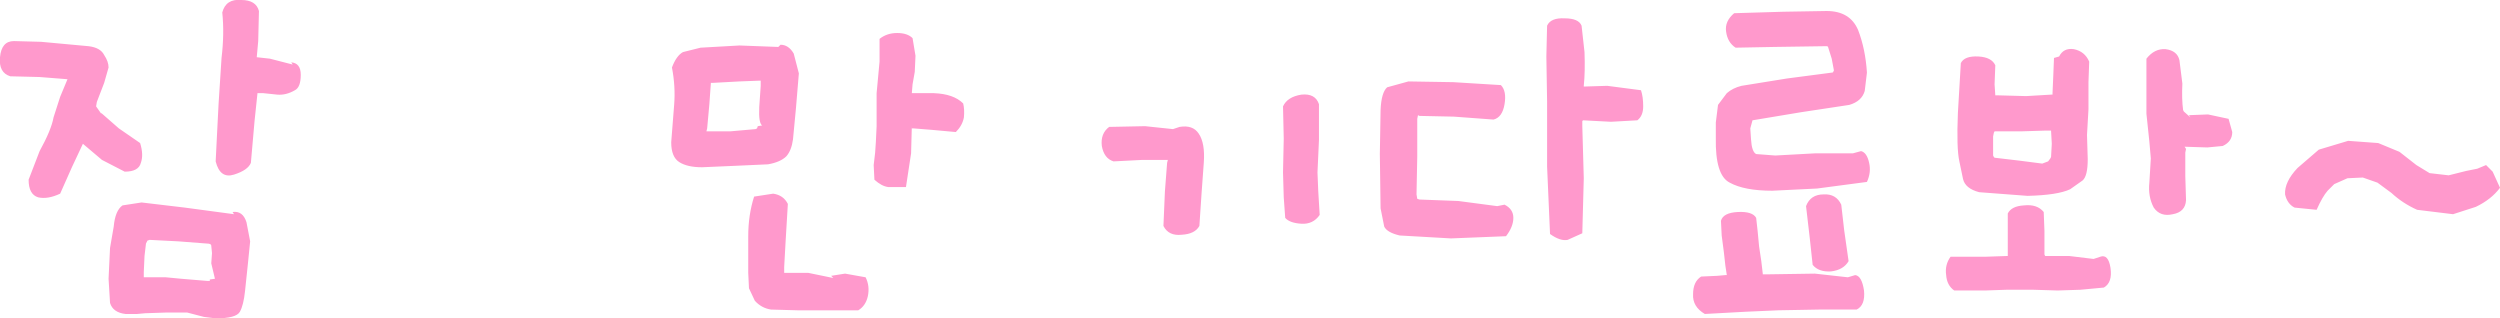 <?xml version="1.0" encoding="UTF-8" standalone="no"?>
<svg xmlns:xlink="http://www.w3.org/1999/xlink" height="21.7px" width="170.4px" xmlns="http://www.w3.org/2000/svg">
  <g transform="matrix(1.0, 0.0, 0.0, 1.0, 128.2, 14.1)">
    <path d="M-114.1 2.5 L-116.05 2.35 -118.0 2.25 -118.15 2.3 -118.25 2.5 -118.35 3.35 -118.4 4.45 -118.4 4.8 -118.1 4.8 -117.35 4.8 -116.9 4.8 -115.85 4.9 -114.05 5.05 -113.9 5.05 -113.9 4.95 -113.55 4.9 -113.8 3.85 -113.75 3.15 -113.8 2.65 Q-113.8 2.5 -114.1 2.5 M-2.25 4.8 L-1.75 4.65 Q-1.3 4.7 -1.15 5.7 -1.05 6.7 -1.65 7.0 L-4.25 7.0 -7.0 7.05 -9.25 7.15 -12.0 7.3 Q-12.85 6.8 -12.8 5.95 -12.8 5.1 -12.25 4.75 L-11.15 4.7 -10.6 4.65 -10.5 4.65 -10.6 4.0 -10.7 3.1 -10.85 1.95 -10.9 0.95 Q-10.75 0.4 -9.75 0.35 -8.75 0.3 -8.5 0.75 L-8.4 1.65 -8.3 2.7 -8.15 3.7 -8.05 4.55 -8.05 4.6 -7.8 4.6 -4.5 4.55 -2.25 4.8 M-3.9 -0.85 Q-3.05 -0.9 -2.7 -0.15 L-2.5 1.6 -2.2 3.7 Q-2.55 4.3 -3.4 4.4 -4.25 4.45 -4.65 3.95 L-4.85 2.1 -5.1 -0.05 Q-4.8 -0.85 -3.9 -0.85 M-10.0 -13.2 L-6.65 -13.3 -3.7 -13.35 Q-2.1 -13.35 -1.55 -12.05 -1.05 -10.75 -0.95 -9.15 L-1.1 -7.9 Q-1.3 -7.2 -2.15 -6.95 L-5.45 -6.45 -8.75 -5.9 -8.9 -5.35 -8.85 -4.6 Q-8.8 -3.75 -8.5 -3.6 L-7.2 -3.5 -4.45 -3.65 -1.9 -3.65 -1.35 -3.8 Q-0.95 -3.7 -0.8 -3.0 -0.65 -2.35 -0.95 -1.7 L-4.35 -1.25 -7.4 -1.1 Q-9.3 -1.1 -10.3 -1.65 -11.3 -2.15 -11.25 -4.7 L-11.25 -5.75 -11.1 -6.95 -10.5 -7.75 Q-10.1 -8.1 -9.5 -8.25 L-6.4 -8.75 -3.35 -9.15 Q-3.25 -9.15 -3.25 -9.2 L-3.2 -9.3 -3.35 -10.1 -3.6 -10.9 -3.65 -10.95 -3.9 -10.95 -7.3 -10.9 -9.9 -10.85 Q-10.45 -11.2 -10.55 -11.95 -10.65 -12.65 -10.0 -13.2 M-22.8 -10.25 L-22.75 -12.35 Q-22.5 -12.9 -21.55 -12.85 -20.6 -12.85 -20.4 -12.35 L-20.2 -10.55 Q-20.15 -9.2 -20.25 -8.25 L-20.25 -8.2 -18.65 -8.25 -16.35 -7.95 Q-16.2 -7.5 -16.2 -6.85 -16.2 -6.2 -16.6 -5.9 L-18.4 -5.8 -20.3 -5.9 -20.35 -5.85 -20.35 -5.5 -20.25 -1.95 -20.35 1.8 -21.35 2.25 Q-21.85 2.35 -22.55 1.85 L-22.75 -2.75 -22.75 -7.2 -22.8 -10.25 M-31.45 -6.2 L-31.55 -6.25 -31.6 -6.0 -31.6 -3.45 -31.65 -0.85 -31.6 -0.55 -31.45 -0.5 -28.8 -0.4 -26.15 -0.05 -25.65 -0.15 Q-25.05 0.15 -25.05 0.75 -25.05 1.35 -25.55 2.0 L-29.3 2.15 -32.8 1.95 Q-33.65 1.75 -33.85 1.35 L-34.1 0.1 -34.15 -3.6 -34.1 -6.6 Q-34.05 -7.8 -33.65 -8.15 L-32.2 -8.55 -29.15 -8.5 -25.9 -8.3 Q-25.5 -7.9 -25.65 -7.0 -25.8 -6.1 -26.4 -5.95 L-29.1 -6.15 -31.45 -6.2 M-40.75 -2.35 L-40.7 -4.65 -40.75 -6.85 Q-40.45 -7.5 -39.5 -7.65 -38.55 -7.75 -38.3 -7.0 L-38.3 -4.55 -38.4 -2.35 -38.35 -1.1 -38.25 0.55 Q-38.7 1.2 -39.5 1.15 -40.3 1.1 -40.6 0.75 L-40.7 -0.65 -40.75 -2.35 M-52.3 -3.1 Q-52.95 -3.3 -53.1 -4.15 -53.2 -5.0 -52.6 -5.45 L-50.15 -5.5 -48.25 -5.3 -47.8 -5.45 Q-46.9 -5.6 -46.5 -5.0 -46.05 -4.35 -46.15 -3.0 L-46.3 -0.95 -46.45 1.3 Q-46.75 1.85 -47.65 1.9 -48.55 2.0 -48.9 1.3 L-48.8 -1.05 -48.65 -3.0 -48.6 -3.2 -48.75 -3.2 -50.35 -3.2 -52.3 -3.1 M-64.55 -7.75 Q-63.2 -7.7 -62.55 -7.05 -62.45 -6.65 -62.5 -6.1 -62.6 -5.55 -63.05 -5.1 L-64.7 -5.25 -65.95 -5.35 -66.05 -5.35 -66.05 -5.5 -66.1 -3.65 -66.45 -1.35 -67.65 -1.35 Q-68.1 -1.4 -68.6 -1.85 L-68.65 -2.85 -68.55 -3.7 -68.5 -4.45 -68.45 -5.5 -68.45 -7.75 -68.25 -9.9 -68.25 -10.5 -68.25 -11.45 Q-67.75 -11.85 -67.05 -11.85 -66.35 -11.85 -66.0 -11.5 L-65.8 -10.3 -65.85 -9.2 -66.0 -8.35 -66.05 -7.75 -64.55 -7.75 M-75.5 -0.9 Q-74.8 -0.8 -74.5 -0.2 L-74.65 2.3 -74.75 4.1 -74.75 4.5 -74.45 4.5 -73.1 4.5 -71.4 4.85 -71.55 4.7 -70.6 4.55 -69.2 4.8 Q-68.9 5.4 -69.05 6.1 -69.2 6.75 -69.7 7.05 L-70.8 7.05 -71.8 7.05 -72.85 7.05 -73.85 7.05 -75.65 7.0 Q-76.3 6.9 -76.75 6.4 L-77.15 5.55 -77.2 4.5 -77.2 2.0 Q-77.2 0.55 -76.8 -0.7 L-75.5 -0.9 M-79.75 -8.45 L-79.75 -8.4 -79.85 -7.0 -80.0 -5.35 -80.05 -5.15 -78.4 -5.15 -76.7 -5.3 -76.6 -5.35 -76.55 -5.5 -76.25 -5.55 Q-76.5 -5.7 -76.45 -6.8 L-76.35 -8.25 -76.35 -8.6 -76.5 -8.6 -77.8 -8.55 -79.65 -8.45 -79.75 -8.45 M-82.4 -9.5 Q-82.1 -10.3 -81.65 -10.55 L-80.45 -10.85 -77.8 -11.0 -75.15 -10.9 -75.0 -11.05 Q-74.45 -11.05 -74.1 -10.45 L-73.75 -9.1 -73.95 -6.7 -74.15 -4.6 Q-74.25 -3.85 -74.6 -3.45 -75.0 -3.05 -75.85 -2.9 L-78.05 -2.8 -80.35 -2.7 Q-81.35 -2.7 -81.9 -3.05 -82.45 -3.4 -82.45 -4.4 L-82.25 -6.95 Q-82.15 -8.2 -82.4 -9.5 M-119.85 -0.1 L-118.55 -0.3 -115.6 0.05 -112.25 0.5 -112.35 0.35 Q-111.65 0.25 -111.4 1.05 L-111.15 2.35 -111.3 3.85 -111.5 5.75 Q-111.6 6.7 -111.85 7.15 -112.1 7.6 -113.5 7.6 L-114.3 7.5 -115.45 7.2 -116.8 7.2 -118.3 7.25 -118.85 7.3 -119.65 7.3 Q-120.5 7.2 -120.7 6.55 L-120.8 4.9 -120.7 2.8 -120.45 1.35 Q-120.35 0.25 -119.85 -0.1 M-113.05 -13.25 Q-112.8 -14.2 -111.75 -14.1 -110.75 -14.1 -110.55 -13.35 L-110.6 -11.3 -110.7 -10.2 -109.8 -10.1 -108.25 -9.7 -108.35 -9.85 Q-107.7 -9.8 -107.7 -9.0 -107.7 -8.15 -108.1 -7.95 -108.7 -7.6 -109.3 -7.65 L-110.25 -7.75 -110.6 -7.75 -110.65 -7.75 -110.85 -5.85 -111.1 -3.0 Q-111.3 -2.5 -112.25 -2.2 -113.2 -1.9 -113.5 -3.1 L-113.4 -5.1 -113.3 -7.05 -113.1 -10.15 Q-112.9 -11.8 -113.05 -13.25 M-123.6 -8.7 L-125.5 -8.85 -127.5 -8.9 Q-128.3 -9.15 -128.2 -10.2 -128.1 -11.3 -127.25 -11.3 L-125.4 -11.25 -122.15 -10.95 Q-121.35 -10.85 -121.1 -10.35 -120.8 -9.9 -120.8 -9.5 L-121.1 -8.45 -121.6 -7.15 -121.65 -6.85 -121.3 -6.35 -121.3 -6.4 -120.1 -5.35 -118.65 -4.35 Q-118.4 -3.55 -118.6 -3.0 -118.75 -2.4 -119.7 -2.4 L-121.25 -3.2 -122.55 -4.3 -123.3 -2.7 -124.1 -0.9 Q-124.95 -0.5 -125.6 -0.65 -126.25 -0.85 -126.25 -1.85 L-125.5 -3.8 Q-124.7 -5.25 -124.55 -6.1 L-124.1 -7.5 -123.6 -8.7 M15.65 4.15 Q15.8 5.15 15.2 5.5 L13.6 5.65 12.05 5.7 10.4 5.65 8.55 5.65 7.1 5.7 5.0 5.7 Q4.5 5.35 4.45 4.65 4.35 3.95 4.75 3.4 L7.1 3.4 8.55 3.35 8.65 3.35 8.65 3.2 8.65 1.8 8.65 0.45 Q8.9 -0.05 9.75 -0.1 10.65 -0.2 11.1 0.35 L11.15 1.65 11.15 3.1 11.15 3.25 11.2 3.35 12.85 3.35 14.5 3.55 14.95 3.4 Q15.5 3.2 15.65 4.15 M28.4 -2.65 L29.85 -3.9 31.85 -4.5 33.9 -4.35 35.35 -3.75 36.5 -2.85 37.4 -2.3 38.7 -2.15 39.9 -2.45 40.65 -2.6 41.25 -2.85 41.7 -2.4 42.2 -1.3 Q41.6 -0.5 40.55 0.0 L39.0 0.5 36.55 0.2 Q35.55 -0.25 34.8 -0.95 L33.85 -1.65 32.85 -2.0 31.8 -1.95 30.9 -1.55 30.45 -1.1 Q30.1 -0.7 29.7 0.2 L28.2 0.05 Q27.7 -0.2 27.55 -0.85 27.5 -1.7 28.4 -2.65 M18.1 -10.1 Q18.65 -10.8 19.4 -10.75 20.2 -10.65 20.35 -10.0 L20.55 -8.4 Q20.5 -7.35 20.6 -6.6 L20.65 -6.5 21.1 -6.1 21.0 -6.25 22.3 -6.3 23.7 -6.0 23.95 -5.1 Q23.95 -4.45 23.3 -4.15 L22.25 -4.05 20.7 -4.1 20.8 -3.95 20.75 -3.7 20.75 -2.1 20.8 -0.45 Q20.75 0.35 19.9 0.5 19.05 0.7 18.6 0.05 18.2 -0.7 18.3 -1.65 L18.4 -3.3 18.3 -4.45 18.1 -6.35 18.1 -7.95 18.1 -10.1 M9.65 -5.15 L7.75 -5.15 7.7 -5.05 7.65 -4.8 7.65 -4.15 7.65 -3.5 7.7 -3.4 7.75 -3.35 9.45 -3.15 11.0 -2.95 11.4 -3.1 11.55 -3.3 11.6 -3.4 11.65 -4.3 11.6 -5.2 11.5 -5.2 11.25 -5.2 9.65 -5.15 M7.75 -8.35 L7.8 -7.6 8.05 -7.6 9.9 -7.55 11.6 -7.65 11.7 -7.65 11.7 -7.75 11.75 -8.9 11.8 -10.15 12.15 -10.25 Q12.45 -10.85 13.15 -10.75 13.9 -10.6 14.2 -9.9 L14.15 -8.5 14.15 -6.65 14.05 -4.9 14.1 -3.25 Q14.1 -2.1 13.75 -1.8 L12.9 -1.2 Q12.05 -0.8 10.0 -0.75 L6.7 -1.0 Q5.75 -1.25 5.6 -1.9 L5.35 -3.1 Q5.15 -4.0 5.25 -6.4 L5.45 -9.8 Q5.7 -10.3 6.65 -10.25 7.55 -10.2 7.8 -9.65 L7.75 -8.35" fill="#ff99cc" fill-rule="evenodd" stroke="none"/>
  </g>
</svg>
